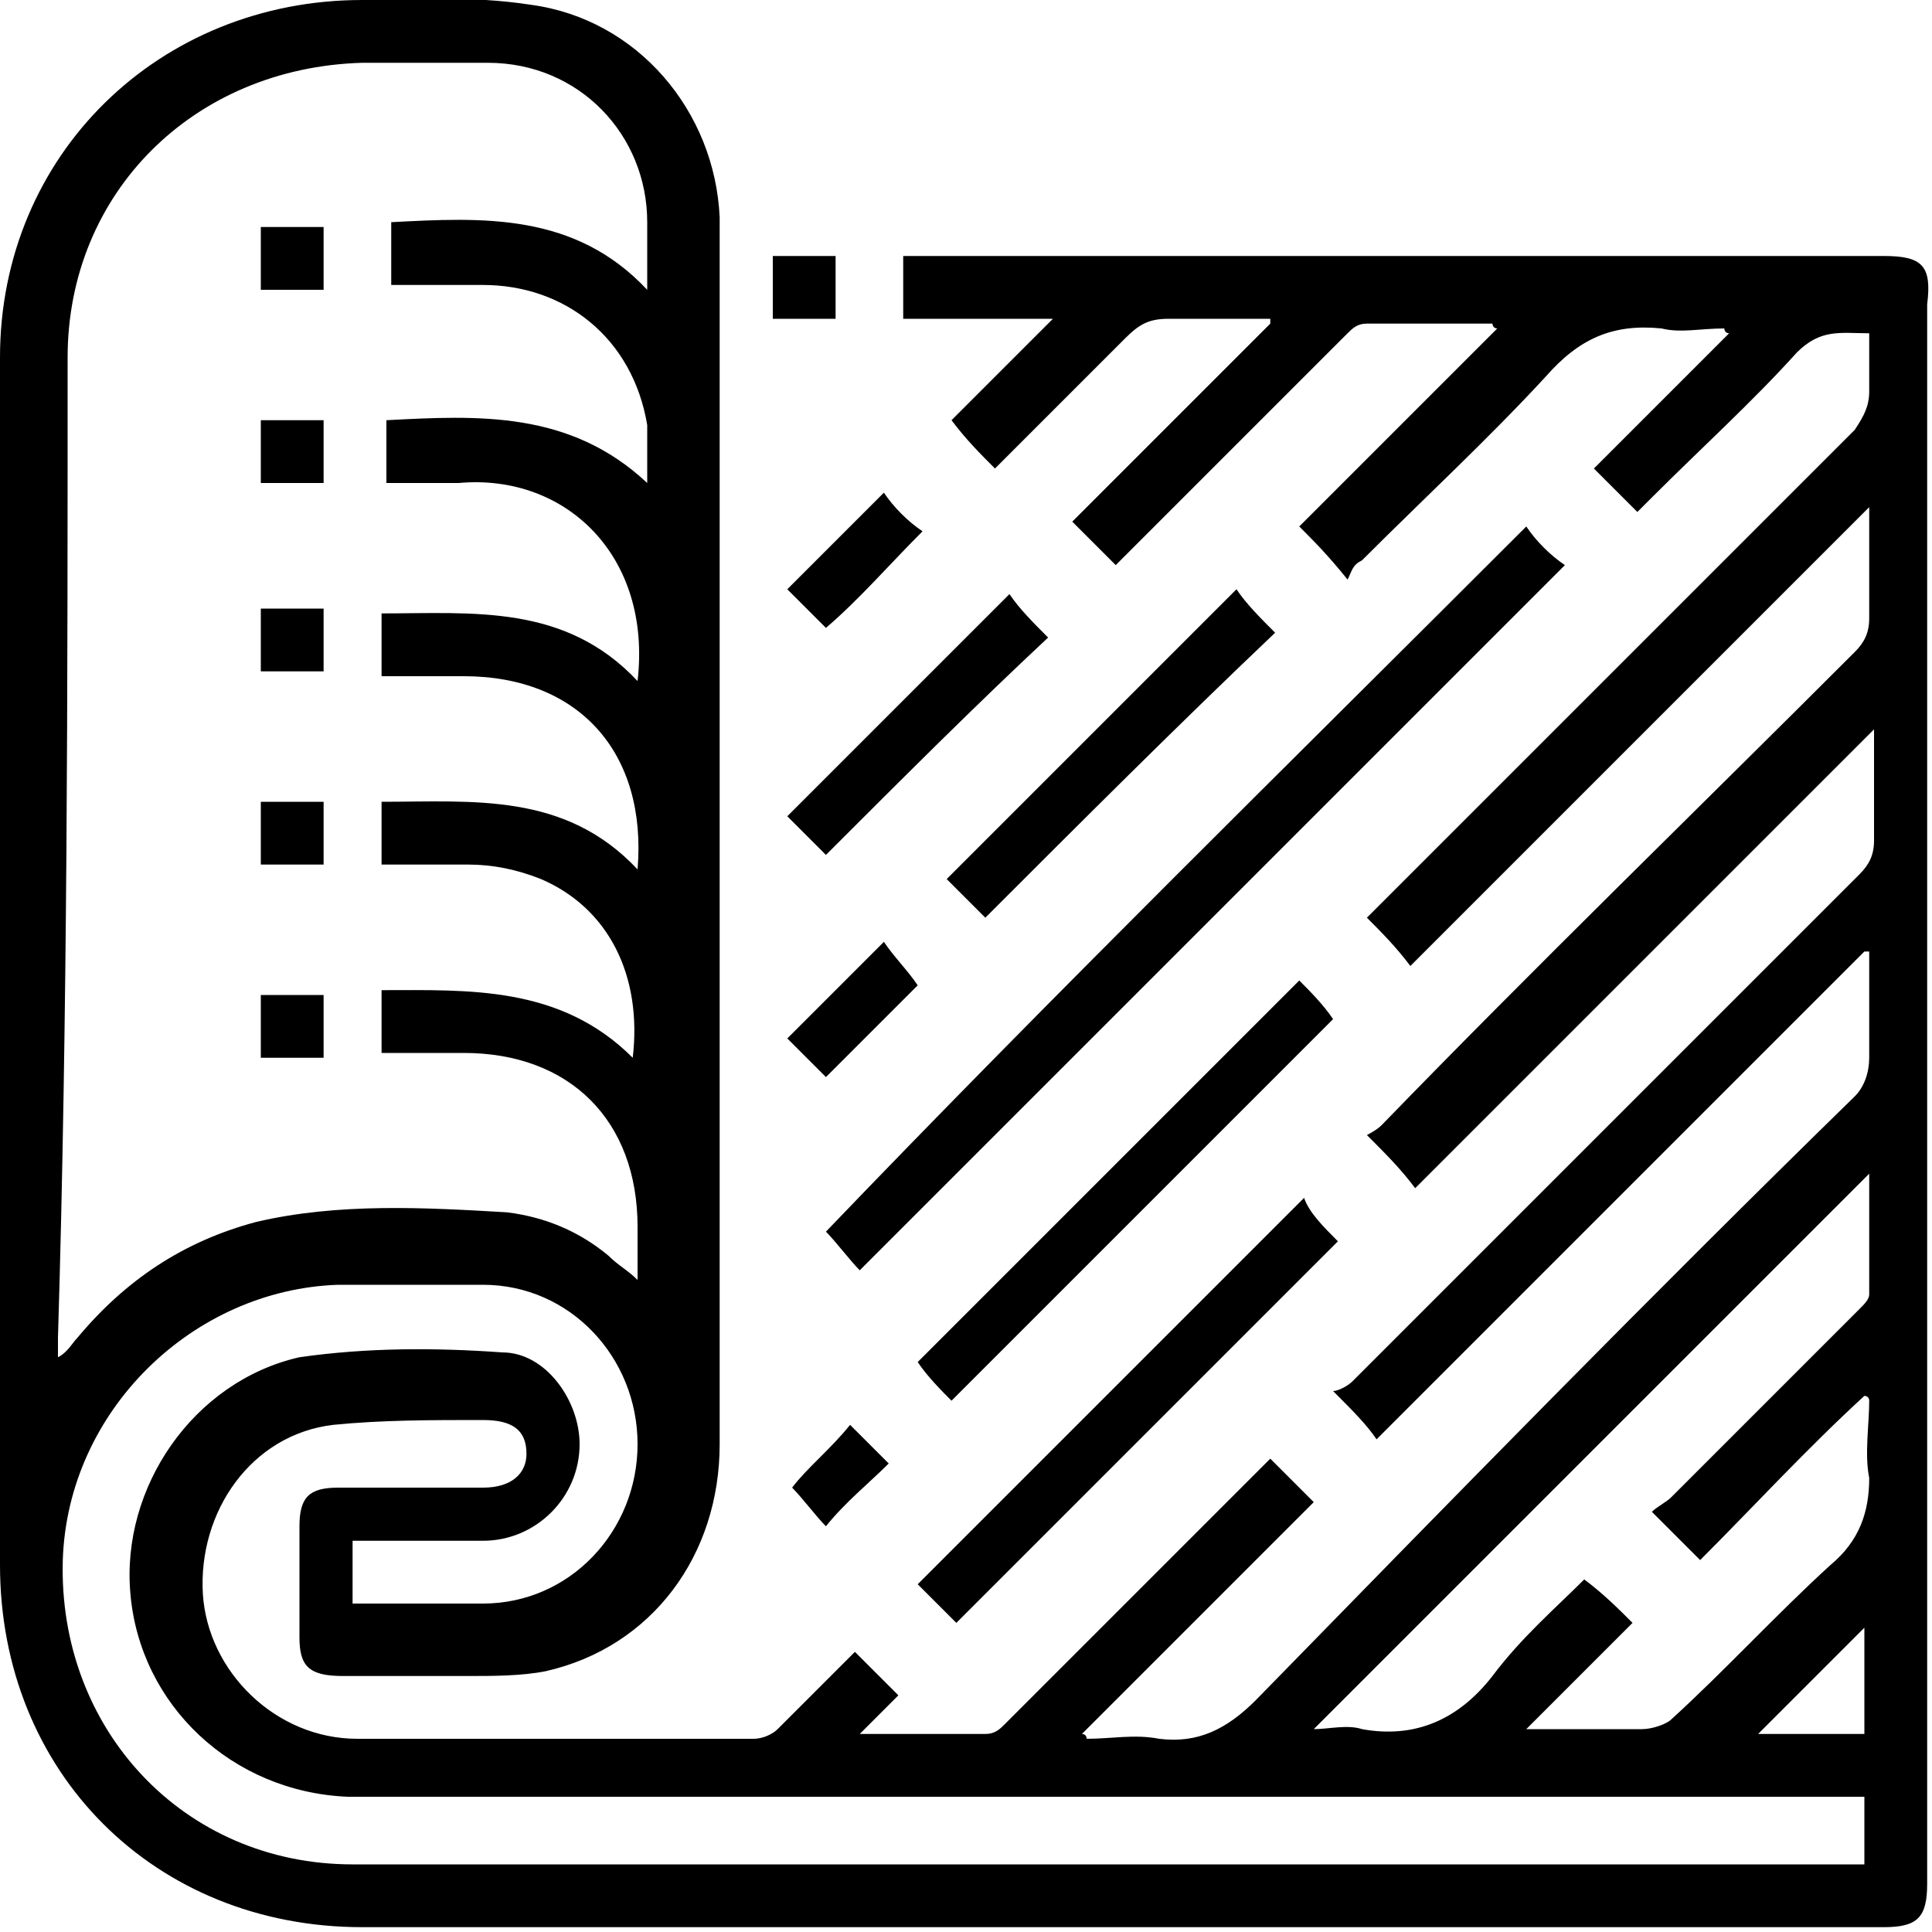 <?xml version="1.0" encoding="utf-8"?>
<!-- Generator: Adobe Illustrator 25.4.1, SVG Export Plug-In . SVG Version: 6.00 Build 0)  -->
<svg version="1.1" id="Layer_1" xmlns="http://www.w3.org/2000/svg" xmlns:xlink="http://www.w3.org/1999/xlink" x="0px" y="0px"
	 viewBox="0 0 40 40" style="enable-background:new 0 0 40 40;" xml:space="preserve">
<g>
	<path d="M31.6,10.9c0.2,0.3,0.5,0.6,0.8,0.8c-4.8,4.8-9.7,9.7-14.6,14.6c-0.2-0.2-0.5-0.6-0.7-0.8C21.8,20.6,26.7,15.8,31.6,10.9z"
		/>
	<path d="M19.7,29c-0.2-0.2-0.5-0.5-0.7-0.8c2.6-2.6,5.3-5.3,7.9-7.9c0.2,0.2,0.5,0.5,0.7,0.8C25,23.7,22.4,26.3,19.7,29z"/>
	<path d="M27.7,25.7c-2.6,2.6-5.3,5.3-7.9,7.9c-0.3-0.3-0.6-0.6-0.8-0.8c2.6-2.6,5.3-5.3,8-8C27.1,25.1,27.4,25.4,27.7,25.7z"/>
	<path d="M20.4,19c-0.3-0.3-0.6-0.6-0.8-0.8c2-2,4-4,6-6c0.2,0.3,0.5,0.6,0.8,0.9C24.4,15,22.4,17,20.4,19z"/>
	<path d="M17.1,17.7c-0.3-0.3-0.6-0.6-0.8-0.8c1.5-1.5,3.1-3.1,4.6-4.6c0.2,0.3,0.5,0.6,0.8,0.9C20.2,14.6,18.7,16.1,17.1,17.7z"/>
	<path d="M17.1,13c-0.3-0.3-0.6-0.6-0.8-0.8c0.7-0.7,1.3-1.3,2-2c0.2,0.3,0.5,0.6,0.8,0.8C18.4,11.7,17.8,12.4,17.1,13z"/>
	<path d="M19,20.4c-0.6,0.6-1.3,1.3-1.9,1.9c-0.3-0.3-0.6-0.6-0.8-0.8c0.6-0.6,1.3-1.3,2-2C18.5,19.8,18.8,20.1,19,20.4z"/>
	<path d="M17.6,29.5c0.2,0.2,0.5,0.5,0.8,0.8c-0.4,0.4-0.9,0.8-1.3,1.3c-0.2-0.2-0.5-0.6-0.7-0.8C16.7,30.4,17.2,30,17.6,29.5z"/>
	<path d="M16,5.3c0.4,0,0.8,0,1.3,0c0,0.4,0,0.8,0,1.3c-0.4,0-0.8,0-1.3,0C16,6.2,16,5.8,16,5.3z"/>
	<path d="M39,5.3c-6.6,0-13.3,0-19.9,0c-0.1,0-0.3,0-0.4,0c0,0.5,0,0.9,0,1.3c1,0,2,0,3.1,0c-0.8,0.8-1.5,1.5-2.1,2.1
		c0.3,0.4,0.6,0.7,0.9,1c0.9-0.9,1.8-1.8,2.7-2.7c0.3-0.3,0.5-0.4,0.9-0.4c0.7,0,1.4,0,2.1,0c0,0,0,0.1,0,0.1
		c-1.4,1.4-2.7,2.7-4.1,4.1c0.3,0.3,0.6,0.6,0.9,0.9c0.1-0.1,0.2-0.2,0.3-0.3c1.5-1.5,3-3,4.5-4.5c0.1-0.1,0.2-0.2,0.4-0.2
		c0.9,0,1.7,0,2.6,0c0,0,0,0.1,0.1,0.1c-1.4,1.4-2.7,2.7-4.1,4.1c0.3,0.3,0.6,0.6,1,1.1c0.1-0.2,0.1-0.3,0.3-0.4
		c1.3-1.3,2.6-2.5,3.8-3.8c0.7-0.8,1.4-1.1,2.4-1c0.4,0.1,0.8,0,1.3,0c0,0,0,0.1,0.1,0.1c-0.9,0.9-1.8,1.8-2.8,2.8
		c0.3,0.3,0.6,0.6,0.9,0.9c0.1-0.1,0.2-0.2,0.3-0.3c1-1,2.1-2,3-3c0.5-0.5,0.9-0.4,1.5-0.4c0,0.4,0,0.8,0,1.2c0,0.3-0.1,0.5-0.3,0.8
		c-3.3,3.3-6.5,6.5-9.8,9.8c-0.1,0.1-0.2,0.2-0.3,0.3c0.3,0.3,0.6,0.6,0.9,1c3.2-3.2,6.3-6.3,9.5-9.5c0,0.8,0,1.6,0,2.3
		c0,0.3-0.1,0.5-0.3,0.7c-3.3,3.3-6.6,6.5-9.8,9.8c-0.1,0.1-0.3,0.2-0.3,0.2c0.4,0.4,0.7,0.7,1,1.1c3.2-3.2,6.3-6.3,9.5-9.5
		c0,0.8,0,1.6,0,2.3c0,0.3-0.1,0.5-0.3,0.7c-3.5,3.5-7,7-10.5,10.5c-0.1,0.1-0.3,0.2-0.4,0.2c0.4,0.4,0.7,0.7,0.9,1
		c3.4-3.4,6.7-6.7,10.1-10.1c0,0,0.1,0,0.1,0c0,0.7,0,1.5,0,2.2c0,0.3-0.1,0.6-0.3,0.8c-4.2,4.1-8.3,8.3-12.4,12.5
		c-0.6,0.6-1.2,0.9-2,0.8c-0.5-0.1-1,0-1.5,0c0,0,0-0.1-0.1-0.1c1.6-1.6,3.2-3.2,4.8-4.8c-0.3-0.3-0.6-0.6-0.9-0.9
		c-0.1,0.1-0.2,0.2-0.3,0.3c-1.7,1.7-3.5,3.5-5.2,5.2c-0.1,0.1-0.2,0.2-0.4,0.2c-0.9,0-1.7,0-2.6,0c0.3-0.3,0.6-0.6,0.8-0.8
		c-0.3-0.3-0.6-0.6-0.9-0.9c-0.5,0.5-1.1,1.1-1.6,1.6c-0.1,0.1-0.3,0.2-0.5,0.2c-2.7,0-5.5,0-8.2,0c-1.7,0-3.1-1.4-3.2-3
		c-0.1-1.7,1-3.3,2.7-3.5c1-0.1,2-0.1,3.1-0.1c0.6,0,0.9,0.2,0.9,0.7c0,0.4-0.3,0.7-0.9,0.7c-1,0-2,0-3,0c-0.6,0-0.8,0.2-0.8,0.8
		c0,0.8,0,1.6,0,2.3c0,0.6,0.2,0.8,0.9,0.8c0.9,0,1.7,0,2.6,0c0.5,0,1.1,0,1.6-0.1c2.2-0.5,3.6-2.4,3.6-4.7c0-8.3,0-16.6,0-25
		c0-0.1,0-0.2,0-0.4c-0.1-2.2-1.7-4.1-3.9-4.4C9.7-0.1,8.6,0,7.5,0C3.3,0,0,3.2,0,7.4c0,8.3,0,16.7,0,25c0,4.3,3.2,7.5,7.5,7.5
		c10.5,0,21,0,31.5,0c0.7,0,0.9-0.2,0.9-0.9c0-10.9,0-21.8,0-32.7C40,5.5,39.8,5.3,39,5.3z M1.4,7.4c0-3.4,2.6-6,6.1-6.1
		c0.9,0,1.7,0,2.6,0c1.9,0,3.3,1.5,3.3,3.3c0,0.4,0,0.9,0,1.4c-1.5-1.6-3.4-1.5-5.3-1.4c0,0.4,0,0.8,0,1.3c0.6,0,1.3,0,1.9,0
		c1.7,0,3.1,1.1,3.4,2.9c0,0.2,0,0.4,0,0.5c0,0.2,0,0.4,0,0.7C11.8,8.5,9.9,8.6,8,8.7C8,9.1,8,9.5,8,10c0.5,0,1,0,1.5,0
		c2.2-0.2,4,1.5,3.7,4.1c-1.5-1.6-3.4-1.4-5.3-1.4c0,0.4,0,0.8,0,1.3c0.6,0,1.1,0,1.7,0c2.4,0,3.8,1.6,3.6,4
		c-1.5-1.6-3.4-1.4-5.3-1.4c0,0.4,0,0.8,0,1.3c0.6,0,1.2,0,1.8,0c0.5,0,1,0.1,1.5,0.3c1.4,0.6,2.1,2,1.9,3.7
		c-1.5-1.5-3.4-1.4-5.2-1.4c0,0.4,0,0.8,0,1.3c0.6,0,1.1,0,1.7,0c2.2,0,3.6,1.4,3.6,3.6c0,0.3,0,0.7,0,1.1c-0.2-0.2-0.4-0.3-0.6-0.5
		c-0.6-0.5-1.3-0.8-2.1-0.9c-1.7-0.1-3.5-0.2-5.2,0.2c-1.5,0.4-2.7,1.2-3.7,2.4c-0.1,0.1-0.2,0.3-0.4,0.4c0-0.2,0-0.3,0-0.4
		C1.4,21.1,1.4,14.2,1.4,7.4z M38.6,38.6c-0.1,0-0.2,0-0.4,0c-10.3,0-20.6,0-30.9,0c-3.5,0-6.1-2.8-6-6.3c0.1-3.1,2.7-5.6,5.7-5.7
		c1,0,2,0,3,0c1.8,0,3.2,1.5,3.2,3.3c0,1.8-1.4,3.3-3.2,3.3c-0.9,0-1.8,0-2.7,0c0-0.5,0-0.9,0-1.3c0.9,0,1.8,0,2.7,0
		c1.1,0,2-0.9,2-2c0-0.9-0.7-1.9-1.6-1.9c-1.4-0.1-2.8-0.1-4.2,0.1C4,28.6,2.5,30.8,2.7,33c0.2,2.3,2.1,4.1,4.5,4.2
		c0.2,0,0.4,0,0.6,0c10.1,0,20.2,0,30.3,0c0.2,0,0.4,0,0.5,0C38.6,37.7,38.6,38.1,38.6,38.6z M36.4,35.9c0.7-0.7,1.5-1.5,2.2-2.2
		c0,0.7,0,1.4,0,2.2C37.9,35.9,37.1,35.9,36.4,35.9z M37.9,32.4c-1.1,1-2.2,2.2-3.3,3.2c-0.1,0.1-0.4,0.2-0.6,0.2
		c-0.8,0-1.5,0-2.4,0c0.8-0.8,1.5-1.5,2.2-2.2c-0.3-0.3-0.6-0.6-1-0.9c-0.6,0.6-1.3,1.2-1.9,2c-0.7,0.9-1.6,1.3-2.7,1.1
		c-0.3-0.1-0.7,0-1,0c3.8-3.8,7.7-7.7,11.5-11.5c0,0.8,0,1.7,0,2.5c0,0.1-0.1,0.2-0.2,0.3c-1.3,1.3-2.6,2.6-3.9,3.9
		c-0.1,0.1-0.3,0.2-0.4,0.3c0.4,0.4,0.7,0.7,1,1c1.1-1.1,2.2-2.3,3.4-3.4c0,0,0.1,0,0.1,0.1c0,0.5-0.1,1.1,0,1.6
		C38.7,31.3,38.5,31.9,37.9,32.4z"/>
	<path d="M6.7,6C6.2,6,5.8,6,5.4,6c0-0.4,0-0.8,0-1.3c0.4,0,0.8,0,1.3,0C6.7,5.1,6.7,5.5,6.7,6z"/>
	<path d="M5.4,8.7c0.4,0,0.9,0,1.3,0c0,0.4,0,0.8,0,1.3c-0.4,0-0.8,0-1.3,0C5.4,9.5,5.4,9.1,5.4,8.7z"/>
	<path d="M6.7,12.6c0,0.4,0,0.8,0,1.3c-0.4,0-0.8,0-1.3,0c0-0.4,0-0.8,0-1.3C5.8,12.6,6.2,12.6,6.7,12.6z"/>
	<path d="M5.4,16.6c0.4,0,0.8,0,1.3,0c0,0.4,0,0.8,0,1.3c-0.4,0-0.8,0-1.3,0C5.4,17.5,5.4,17.1,5.4,16.6z"/>
	<path d="M6.7,21.9c-0.4,0-0.8,0-1.3,0c0-0.4,0-0.8,0-1.3c0.4,0,0.8,0,1.3,0C6.7,21.1,6.7,21.5,6.7,21.9z"/>
</g>
</svg>
